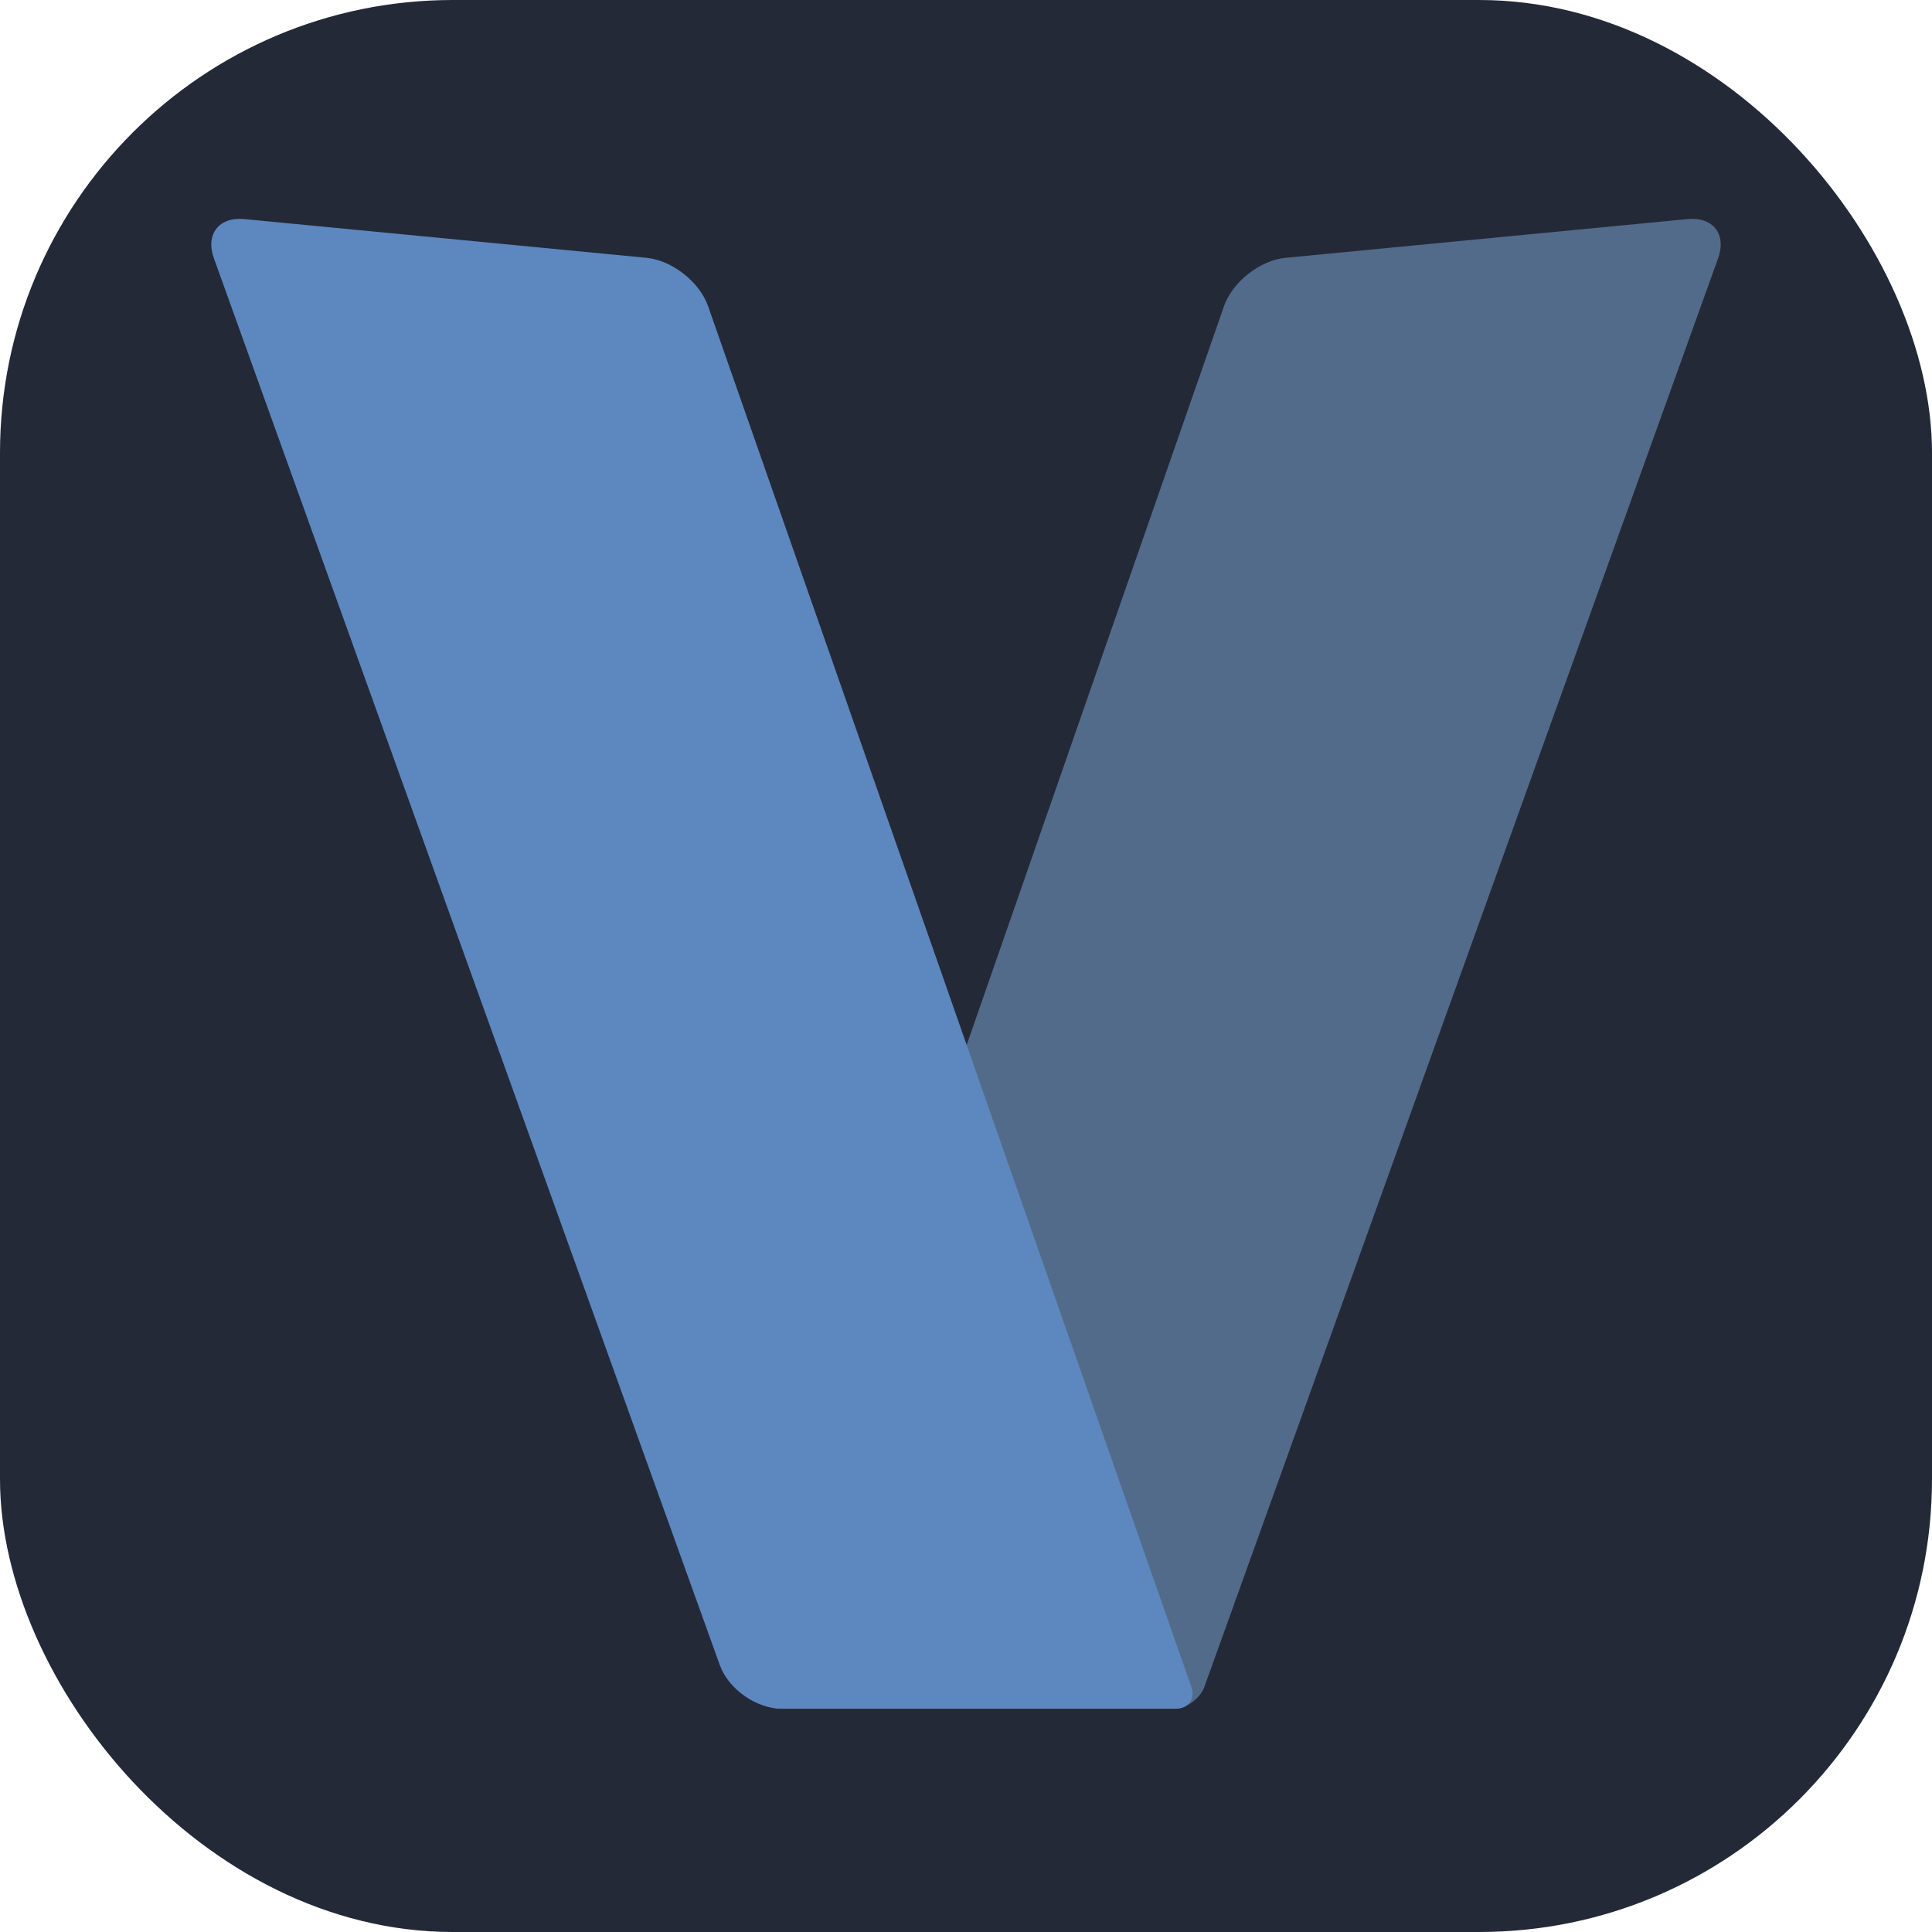 <svg xmlns="http://www.w3.org/2000/svg" width="256" height="256" fill="none" viewBox="0 0 256 256"><rect width="256" height="256" fill="#242938" rx="60"/><path fill="#536B8A" d="M159.906 222.623L227.655 34.229C228.803 31.034 226.993 28.704 223.613 29.03L170.335 34.163C166.956 34.489 163.305 37.356 162.189 40.562L99.481 220.606C98.364 223.812 100.214 226.415 103.609 226.415H155.467C157.164 226.415 159.009 225.118 159.583 223.52L159.906 222.623Z"/><g filter="url(#filter0_f_148_1050)"><path fill="#000" d="M152.178 223.52L123.971 142.035L128 139.516L156.711 222.623L152.178 223.52Z"/></g><path fill="#5D87BF" d="M32.387 29.03L85.665 34.163C89.044 34.489 92.699 37.355 93.821 40.559L157.855 223.512C158.415 225.114 157.492 226.415 155.794 226.415H103.609C100.214 226.415 96.524 223.821 95.375 220.626L28.345 34.229C27.197 31.034 29.007 28.704 32.387 29.03Z"/><defs><filter id="filter0_f_148_1050" width="58.502" height="109.765" x="111.09" y="126.635" color-interpolation-filters="sRGB" filterUnits="userSpaceOnUse"><feFlood flood-opacity="0" result="BackgroundImageFix"/><feBlend in="SourceGraphic" in2="BackgroundImageFix" mode="normal" result="shape"/><feGaussianBlur result="effect1_foregroundBlur_148_1050" stdDeviation="6.44"/></filter></defs></svg>
